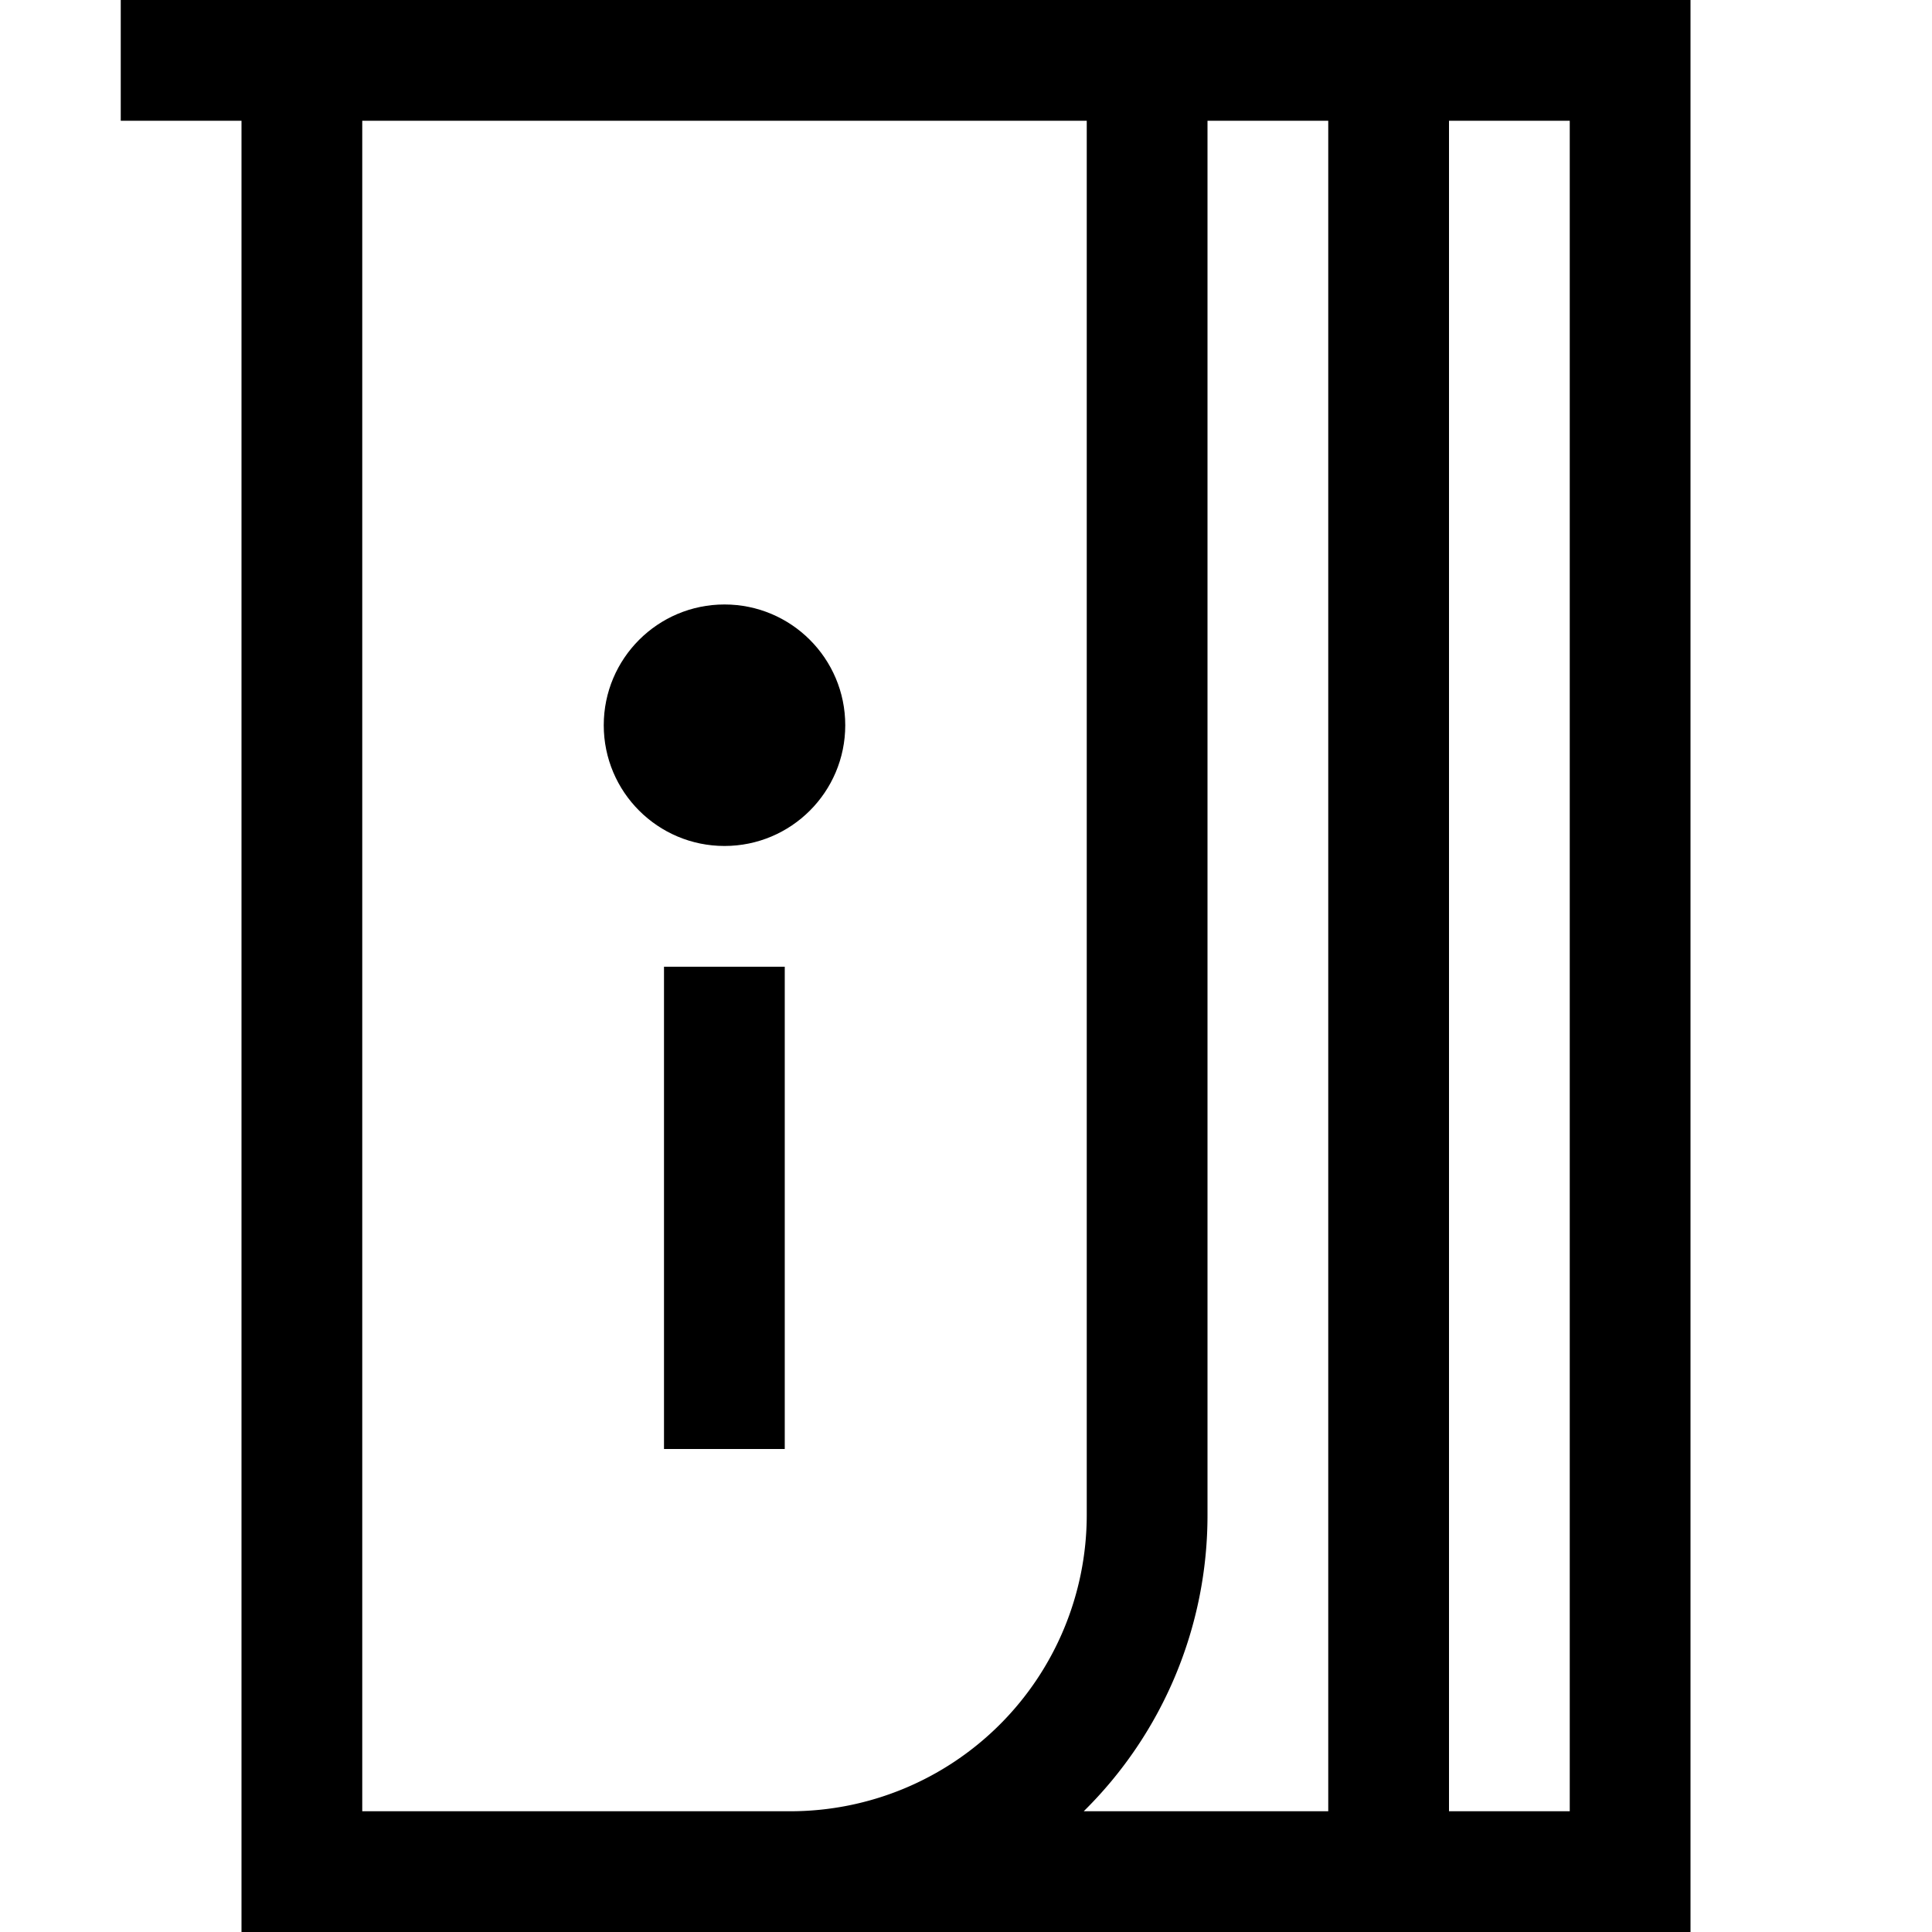 <svg id="Ebene_1" data-name="Ebene 1" xmlns="http://www.w3.org/2000/svg" viewBox="0 0 16 16"><path d="M1,0V1H2V16H14V0ZM11,15H8.975A3.442,3.442,0,0,0,10,12.547V1h1ZM3,15V1H9V12.547A2.455,2.455,0,0,1,6.547,15Zm10,0H12V1h1Z"/><rect x="5.499" y="8.006" width="1" height="3.994"/><circle cx="6" cy="6.006" r="1"/></svg>